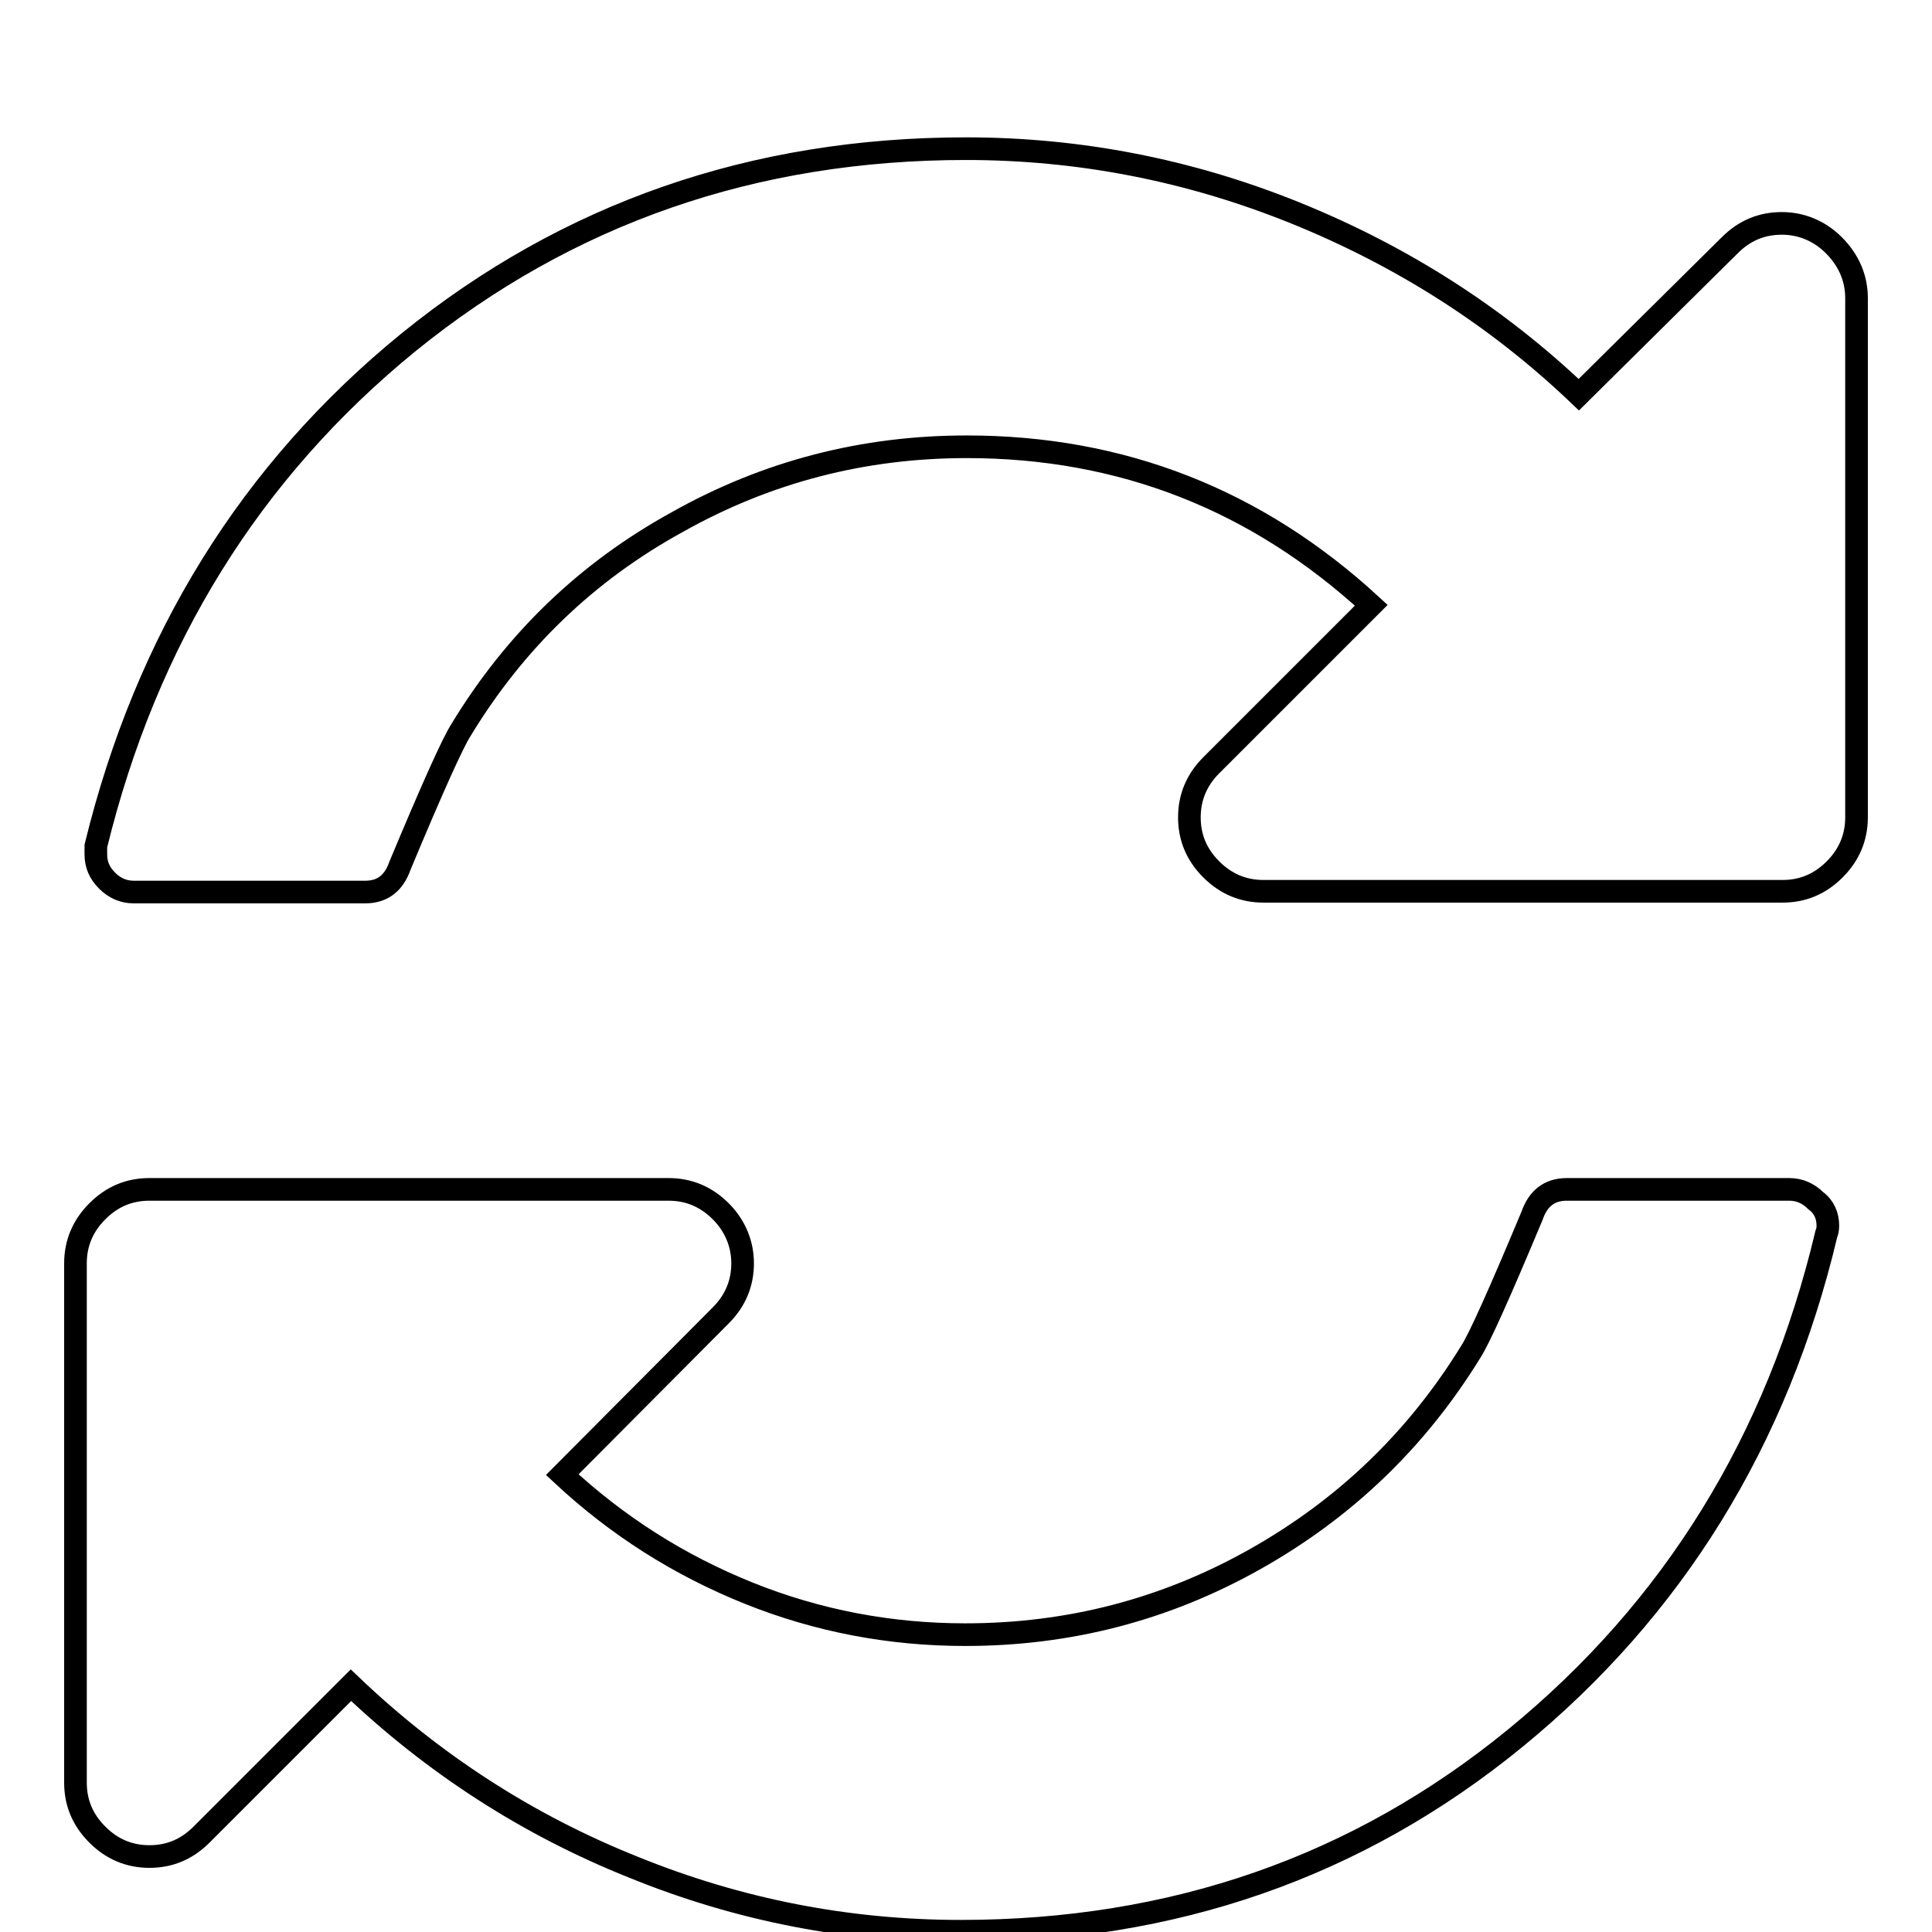 <?xml version="1.0" encoding="utf-8"?>
<!-- Svg Vector Icons : http://www.onlinewebfonts.com/icon -->
<!DOCTYPE svg PUBLIC "-//W3C//DTD SVG 1.1//EN" "http://www.w3.org/Graphics/SVG/1.1/DTD/svg11.dtd">
<svg version="1.1" xmlns="http://www.w3.org/2000/svg" xmlns:xlink="http://www.w3.org/1999/xlink" x="0px" y="0px" viewBox="0 0 256 256" enable-background="new 0 0 256 256" xml:space="preserve">
<g><g><path stroke-width="3" fill-opacity="0" stroke="#000000"  d="M10,0.2L10,0.2L10,0.2z"/><path stroke-width="3" fill-opacity="0" stroke="#000000"  d="M242.2,162.4c0,0.5-0.1,0.9-0.2,1.1c-6.5,27.4-20.3,49.7-41.2,66.8c-20.9,17.1-45.4,25.6-73.5,25.6c-14.9,0-29.4-2.8-43.4-8.5c-14-5.6-26.5-13.7-37.4-24.1l-19.8,19.8c-2,2-4.3,2.9-6.9,2.9c-2.7,0-5-1-6.9-2.9c-2-2-2.9-4.3-2.9-6.9v-68.8c0-2.7,1-5,2.9-6.9c2-2,4.3-2.9,6.9-2.9h68.8c2.7,0,5,1,6.9,2.9s2.9,4.3,2.9,6.9c0,2.7-1,5-2.9,6.9l-21,21.1c7.3,6.8,15.5,12,24.7,15.7c9.2,3.7,18.8,5.5,28.7,5.5c13.7,0,26.5-3.3,38.4-10c11.9-6.7,21.4-15.8,28.6-27.5c1.1-1.7,3.8-7.7,8.1-18c0.8-2.3,2.3-3.5,4.6-3.5h29.5c1.3,0,2.5,0.5,3.5,1.5C241.7,159.9,242.2,161.1,242.2,162.4L242.2,162.4z M246,39.5v68.8c0,2.7-1,5-2.9,6.9c-2,2-4.3,2.9-6.9,2.9h-68.8c-2.7,0-5-1-6.9-2.9c-2-2-2.9-4.3-2.9-6.9c0-2.7,1-5,2.9-6.9l21.2-21.2c-15.2-14-33.1-21-53.6-21c-13.7,0-26.5,3.3-38.4,10C77.7,75.8,68.2,85,61.1,96.7c-1.1,1.7-3.8,7.7-8.1,18c-0.8,2.3-2.3,3.5-4.6,3.5H17.7c-1.3,0-2.5-0.5-3.5-1.5c-1-1-1.5-2.1-1.5-3.5v-1.1c6.7-27.4,20.5-49.7,41.5-66.8c21-17,45.6-25.6,73.8-25.6c14.9,0,29.5,2.8,43.6,8.5c14.1,5.7,26.7,13.7,37.6,24.1l20-19.8c2-2,4.3-2.9,6.9-2.9s5,1,6.9,2.9C245,34.5,246,36.9,246,39.5L246,39.5z"/></g></g>
</svg>